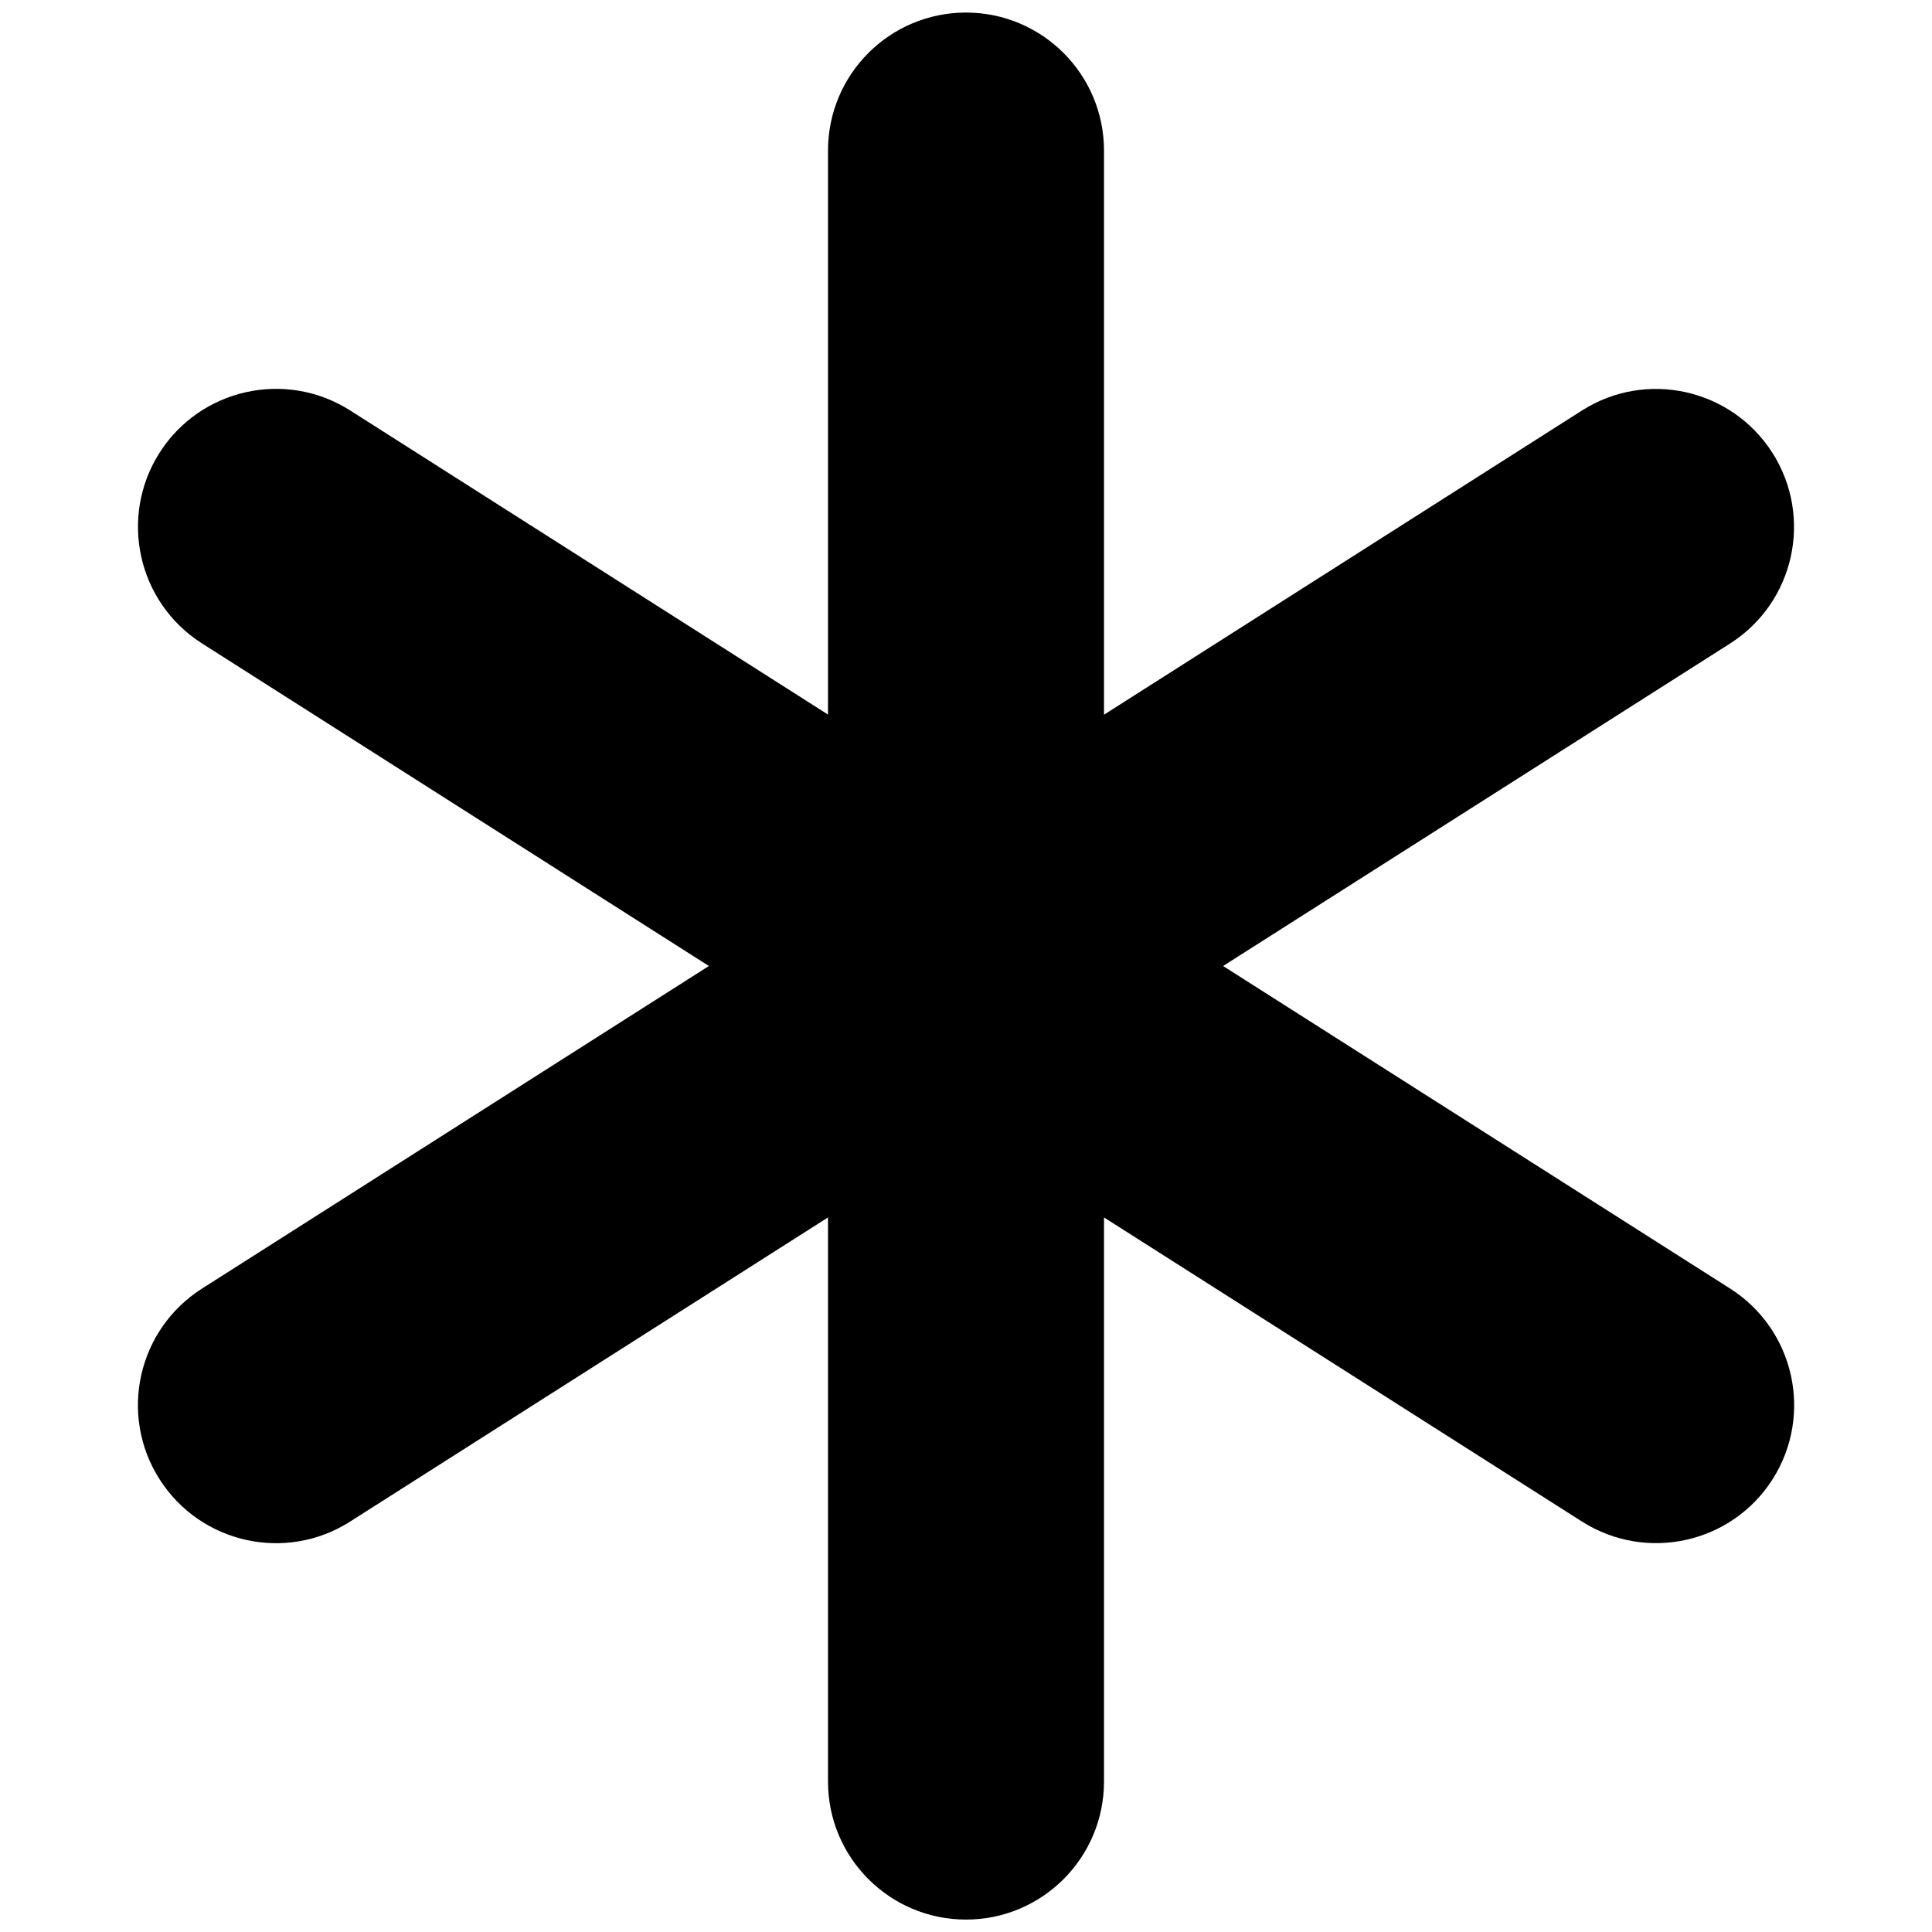 <svg xmlns="http://www.w3.org/2000/svg" fill="none" viewBox="0 0 14 14" id="Asterisk-1--Streamline-Core"><desc>Asterisk 1 Streamline Icon: https://streamlinehq.com</desc><g id="asterisk-1--asterisk-star-keyboard"><path id="Union" fill="#000000" fill-rule="evenodd" d="M7 0.091c0.552 0 1 0.448 1 1v4.088l3.463 -2.204c0.466 -0.297 1.084 -0.159 1.381 0.307 0.296 0.466 0.159 1.084 -0.307 1.381L8.863 7l3.675 2.338c0.466 0.297 0.603 0.915 0.307 1.381 -0.296 0.466 -0.915 0.603 -1.381 0.307L8 8.822v4.088c0 0.552 -0.448 1 -1 1 -0.552 0 -1 -0.448 -1 -1V8.822L2.537 11.026c-0.466 0.297 -1.084 0.159 -1.381 -0.307 -0.297 -0.466 -0.159 -1.084 0.307 -1.381L5.137 7 1.463 4.662c-0.466 -0.297 -0.603 -0.915 -0.307 -1.381 0.297 -0.466 0.915 -0.603 1.381 -0.307L6 5.178V1.091C6 0.538 6.448 0.091 7 0.091Z" clip-rule="evenodd" stroke-width="1"></path></g></svg>